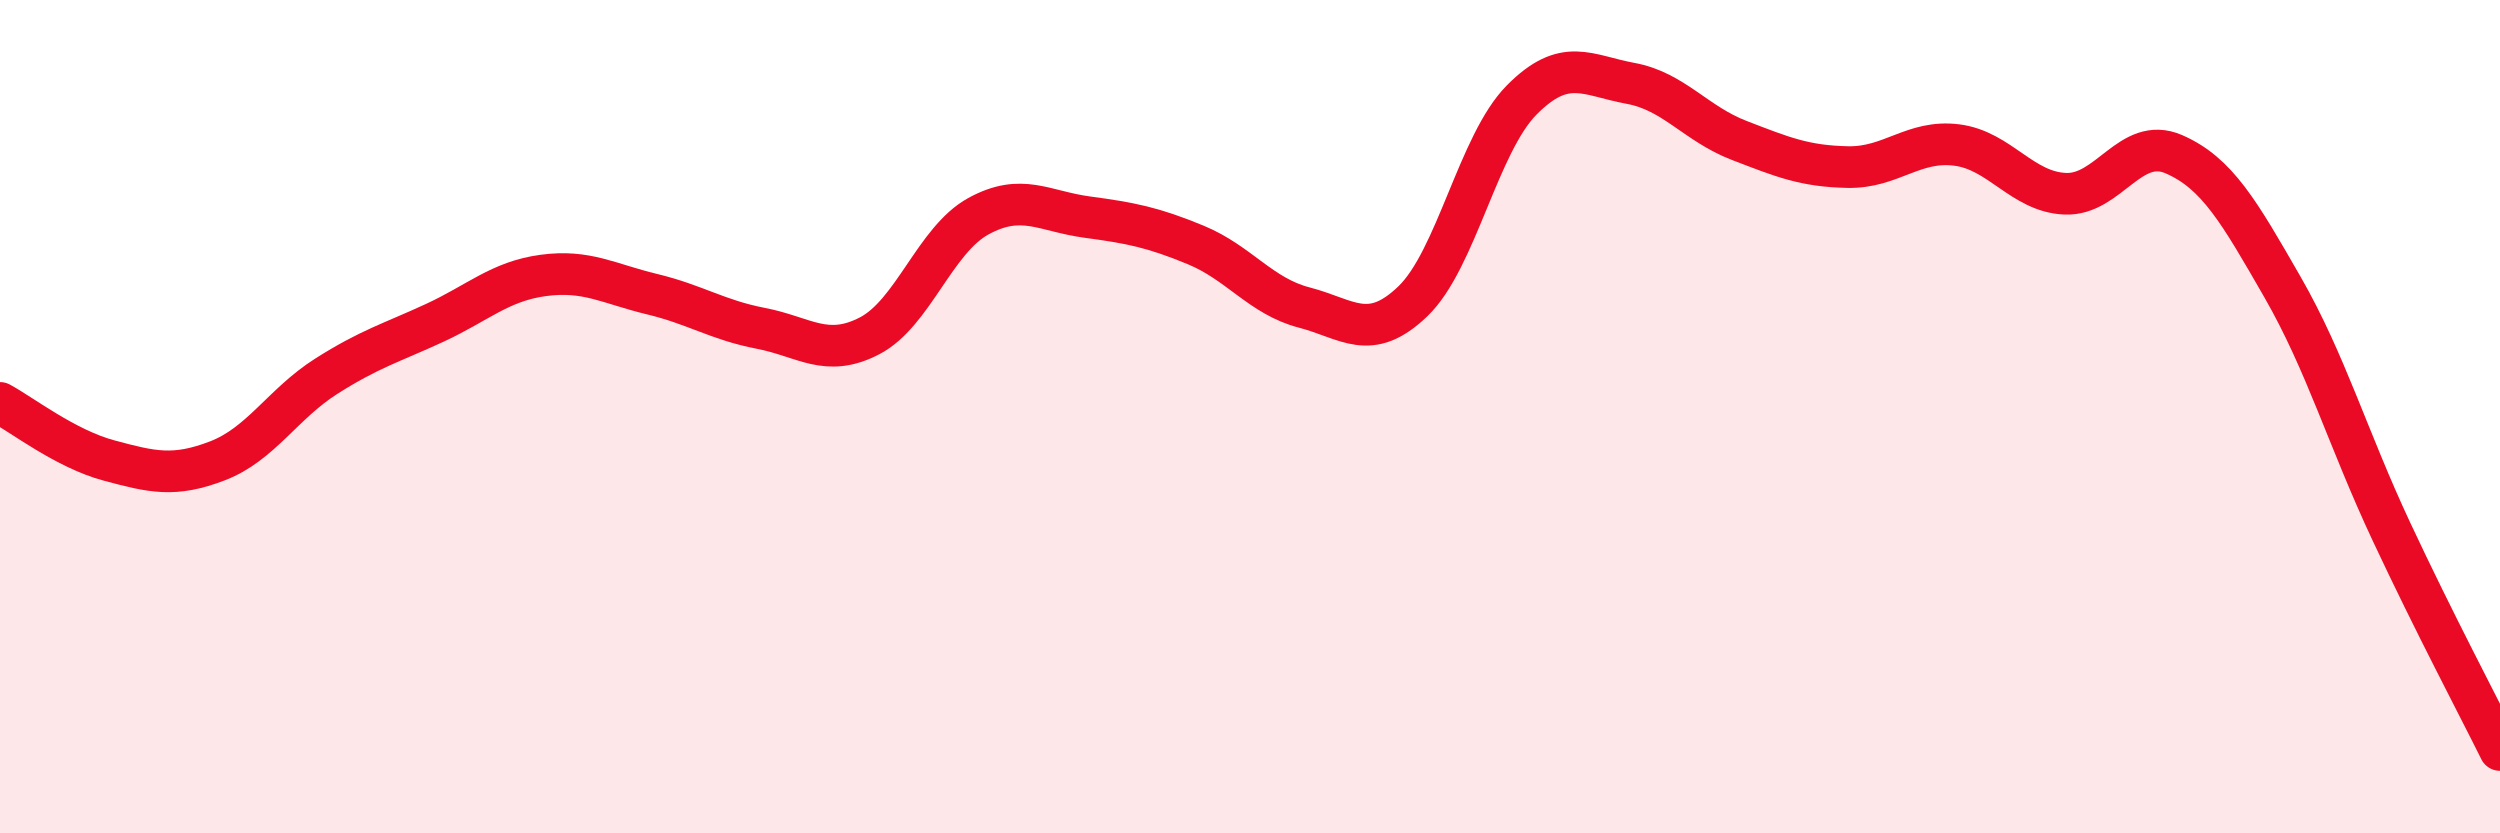 
    <svg width="60" height="20" viewBox="0 0 60 20" xmlns="http://www.w3.org/2000/svg">
      <path
        d="M 0,9.67 C 0.52,9.95 1.57,10.77 2.61,11.05 C 3.65,11.33 4.18,11.46 5.22,11.06 C 6.26,10.66 6.79,9.69 7.83,9.03 C 8.87,8.37 9.39,8.23 10.43,7.75 C 11.47,7.27 12,6.75 13.04,6.61 C 14.08,6.47 14.61,6.81 15.65,7.06 C 16.69,7.31 17.22,7.68 18.26,7.88 C 19.3,8.08 19.83,8.6 20.87,8.06 C 21.91,7.52 22.44,5.76 23.48,5.19 C 24.52,4.62 25.05,5.07 26.09,5.21 C 27.13,5.35 27.66,5.45 28.7,5.88 C 29.74,6.31 30.26,7.11 31.3,7.38 C 32.34,7.65 32.87,8.23 33.91,7.23 C 34.95,6.23 35.48,3.45 36.52,2.4 C 37.56,1.35 38.09,1.81 39.13,2 C 40.17,2.19 40.7,2.97 41.74,3.37 C 42.78,3.77 43.31,3.99 44.35,4.01 C 45.39,4.03 45.92,3.35 46.96,3.48 C 48,3.61 48.53,4.61 49.57,4.65 C 50.61,4.69 51.13,3.25 52.17,3.7 C 53.21,4.15 53.74,5.08 54.78,6.89 C 55.82,8.7 56.35,10.53 57.39,12.75 C 58.43,14.97 59.48,16.95 60,18L60 20L0 20Z"
        fill="#EB0A25"
        opacity="0.1"
        stroke-linecap="round"
        stroke-linejoin="round"
      />
      <path
        d="M 0,9.67 C 0.52,9.95 1.57,10.77 2.61,11.05 C 3.65,11.33 4.18,11.46 5.22,11.06 C 6.26,10.66 6.79,9.69 7.83,9.03 C 8.87,8.37 9.39,8.23 10.43,7.75 C 11.47,7.27 12,6.75 13.04,6.61 C 14.08,6.47 14.61,6.81 15.65,7.06 C 16.69,7.31 17.22,7.68 18.26,7.88 C 19.3,8.08 19.83,8.6 20.87,8.06 C 21.91,7.52 22.44,5.76 23.48,5.19 C 24.52,4.62 25.05,5.07 26.09,5.21 C 27.13,5.35 27.66,5.45 28.7,5.88 C 29.74,6.31 30.26,7.11 31.3,7.38 C 32.34,7.65 32.87,8.23 33.91,7.23 C 34.95,6.23 35.48,3.45 36.52,2.4 C 37.56,1.35 38.09,1.81 39.13,2 C 40.17,2.19 40.7,2.97 41.74,3.37 C 42.78,3.77 43.31,3.99 44.35,4.01 C 45.39,4.03 45.92,3.35 46.96,3.48 C 48,3.61 48.53,4.61 49.57,4.65 C 50.61,4.69 51.13,3.25 52.17,3.7 C 53.21,4.15 53.74,5.08 54.78,6.89 C 55.82,8.7 56.35,10.53 57.39,12.75 C 58.43,14.97 59.48,16.95 60,18"
        stroke="#EB0A25"
        stroke-width="1"
        fill="none"
        stroke-linecap="round"
        stroke-linejoin="round"
      />
    </svg>
  